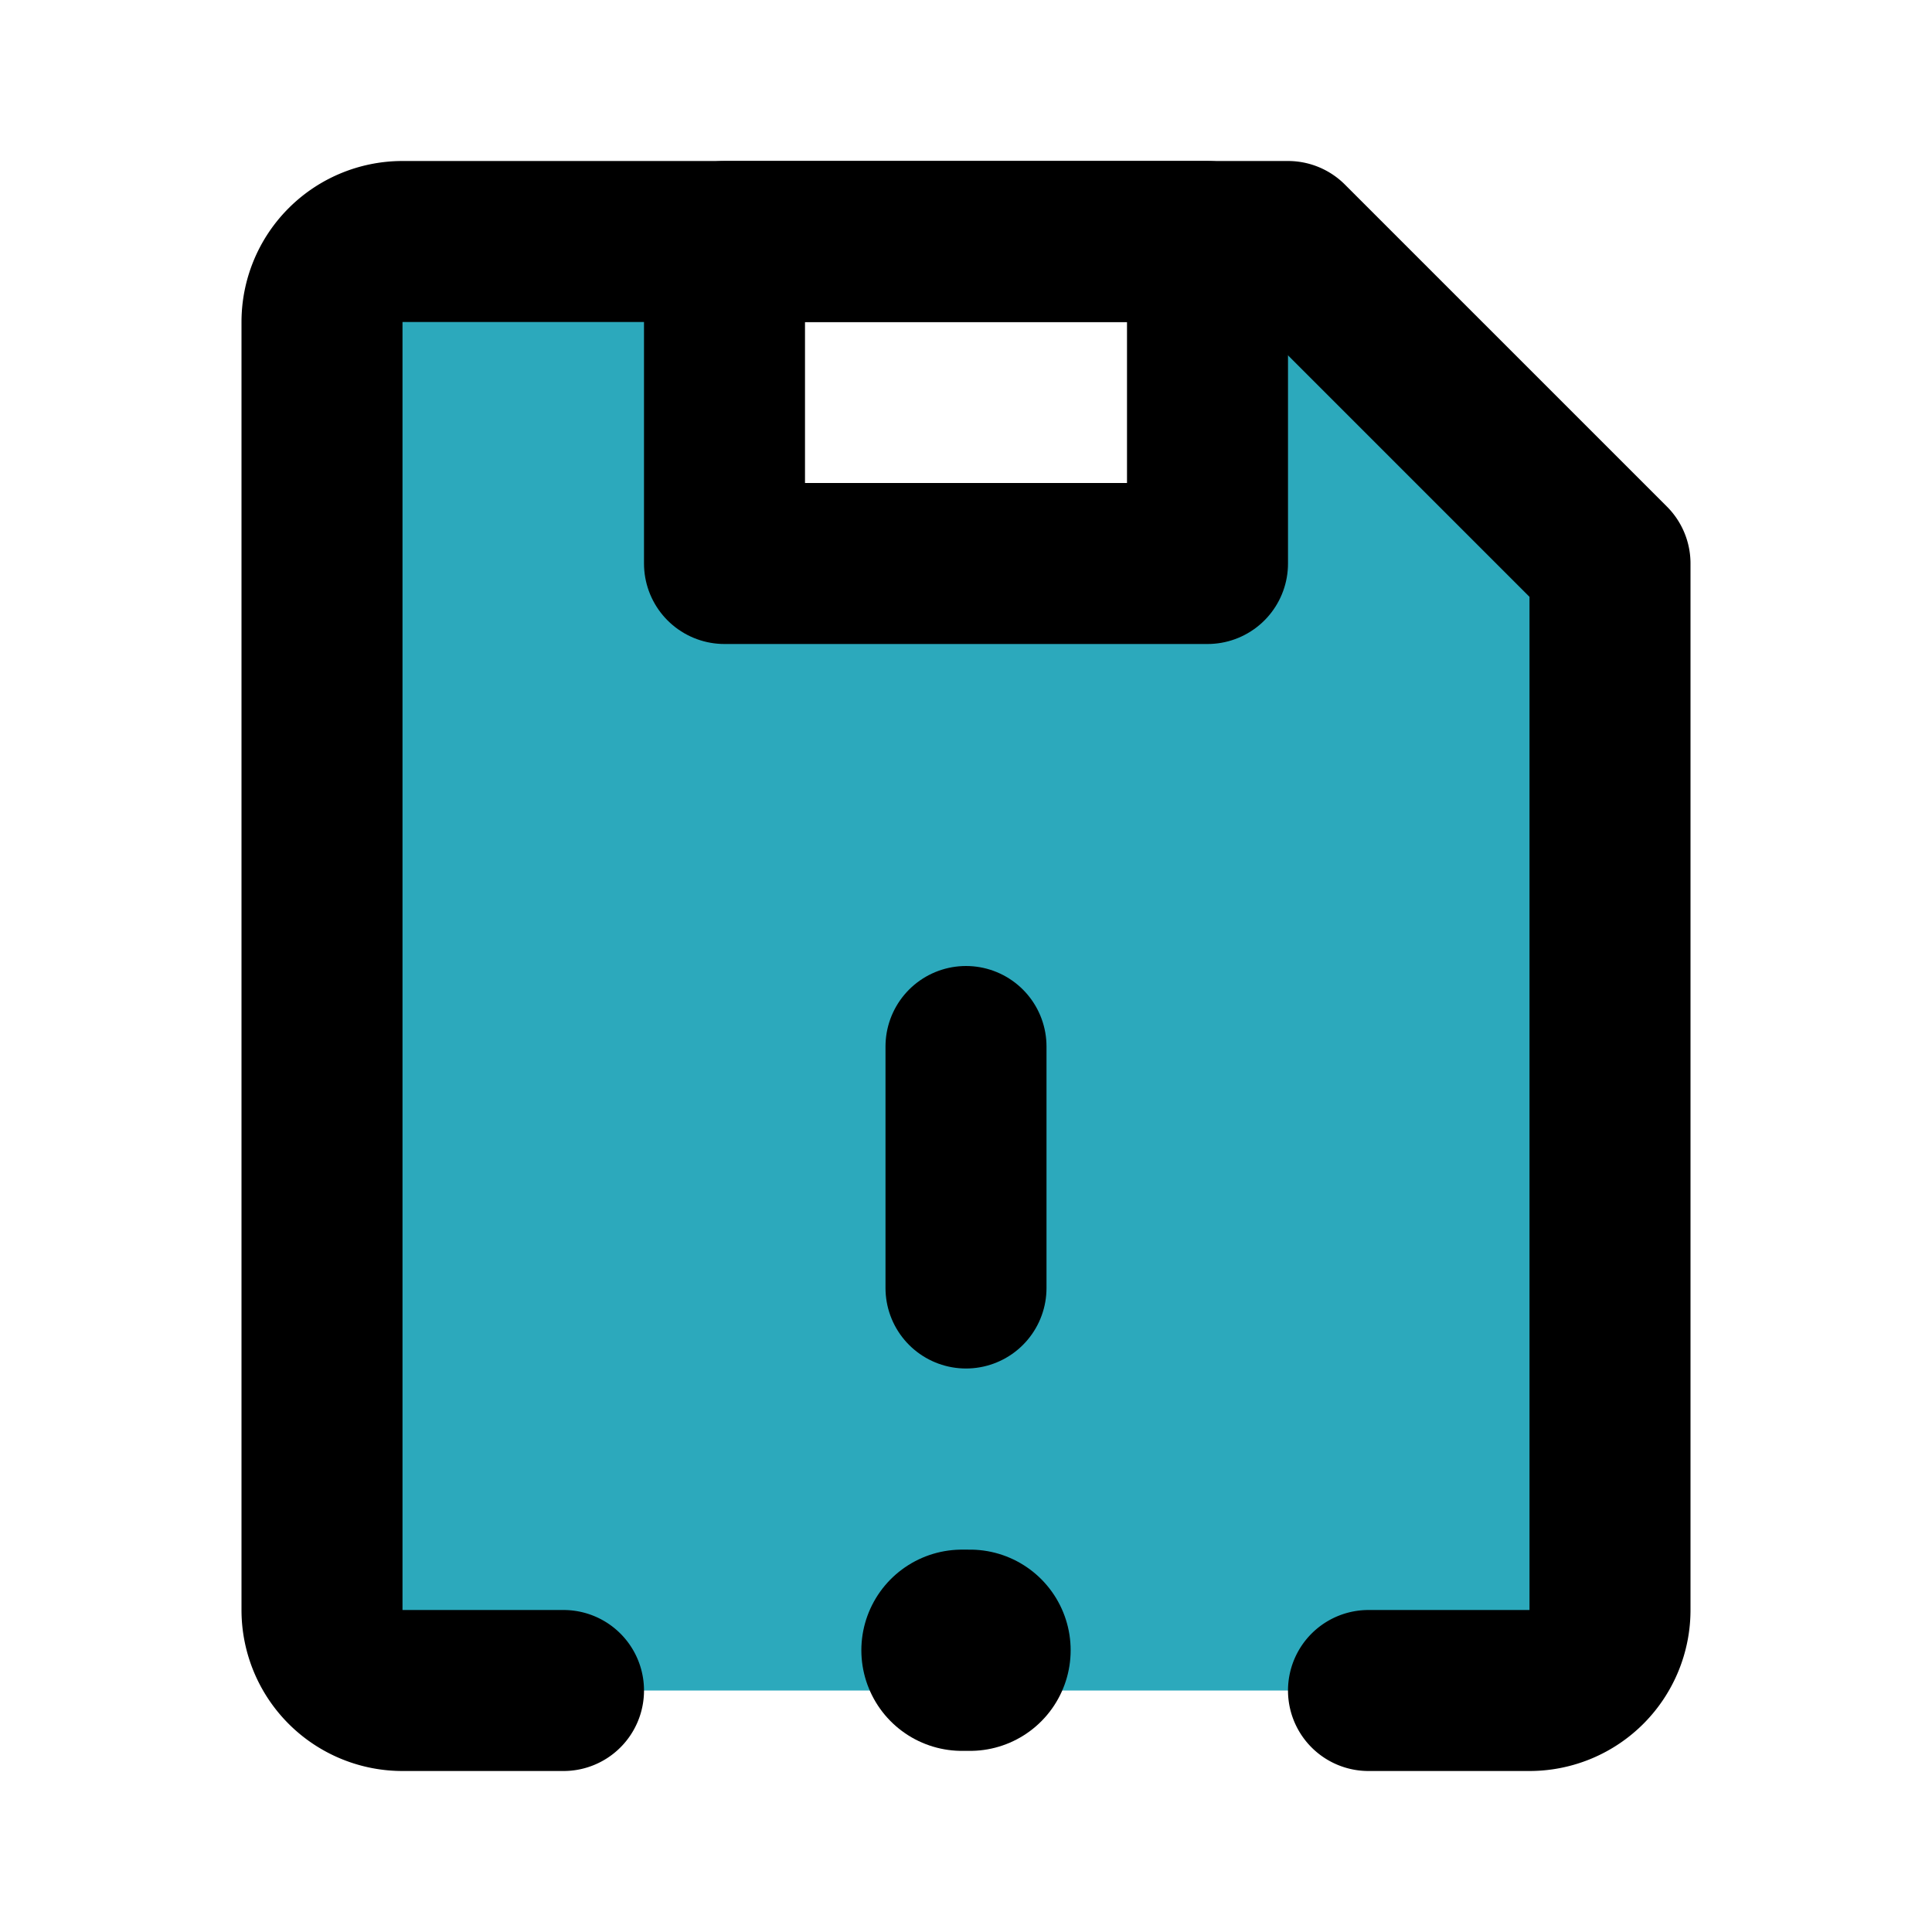 <?xml version="1.0" encoding="utf-8"?><!-- Uploaded to: SVG Repo, www.svgrepo.com, Generator: SVG Repo Mixer Tools -->
<svg fill="#000000" width="800px" height="800px" viewBox="0 0 24 24" id="floppy-disk-alert" data-name="Flat Line" xmlns="http://www.w3.org/2000/svg" class="icon flat-line"><path id="secondary" d="M16,3H15V7H9V3H5A1,1,0,0,0,4,4V20a1,1,0,0,0,1,1H19a1,1,0,0,0,1-1V7Z" style="fill: rgb(44, 169, 188); stroke-width: 2;"></path><path id="primary" d="M17,21h2a1,1,0,0,0,1-1V7L16,3H5A1,1,0,0,0,4,4V20a1,1,0,0,0,1,1H7" style="fill: none; stroke: rgb(0, 0, 0); stroke-linecap: round; stroke-linejoin: round; stroke-width: 2;"></path><path id="primary-2" data-name="primary" d="M15,3H9V7h6ZM12,13v3" style="fill: none; stroke: rgb(0, 0, 0); stroke-linecap: round; stroke-linejoin: round; stroke-width: 2;"></path><line id="primary-upstroke" x1="12.05" y1="20.5" x2="11.95" y2="20.5" style="fill: none; stroke: rgb(0, 0, 0); stroke-linecap: round; stroke-linejoin: round; stroke-width: 2.5;"></line></svg>